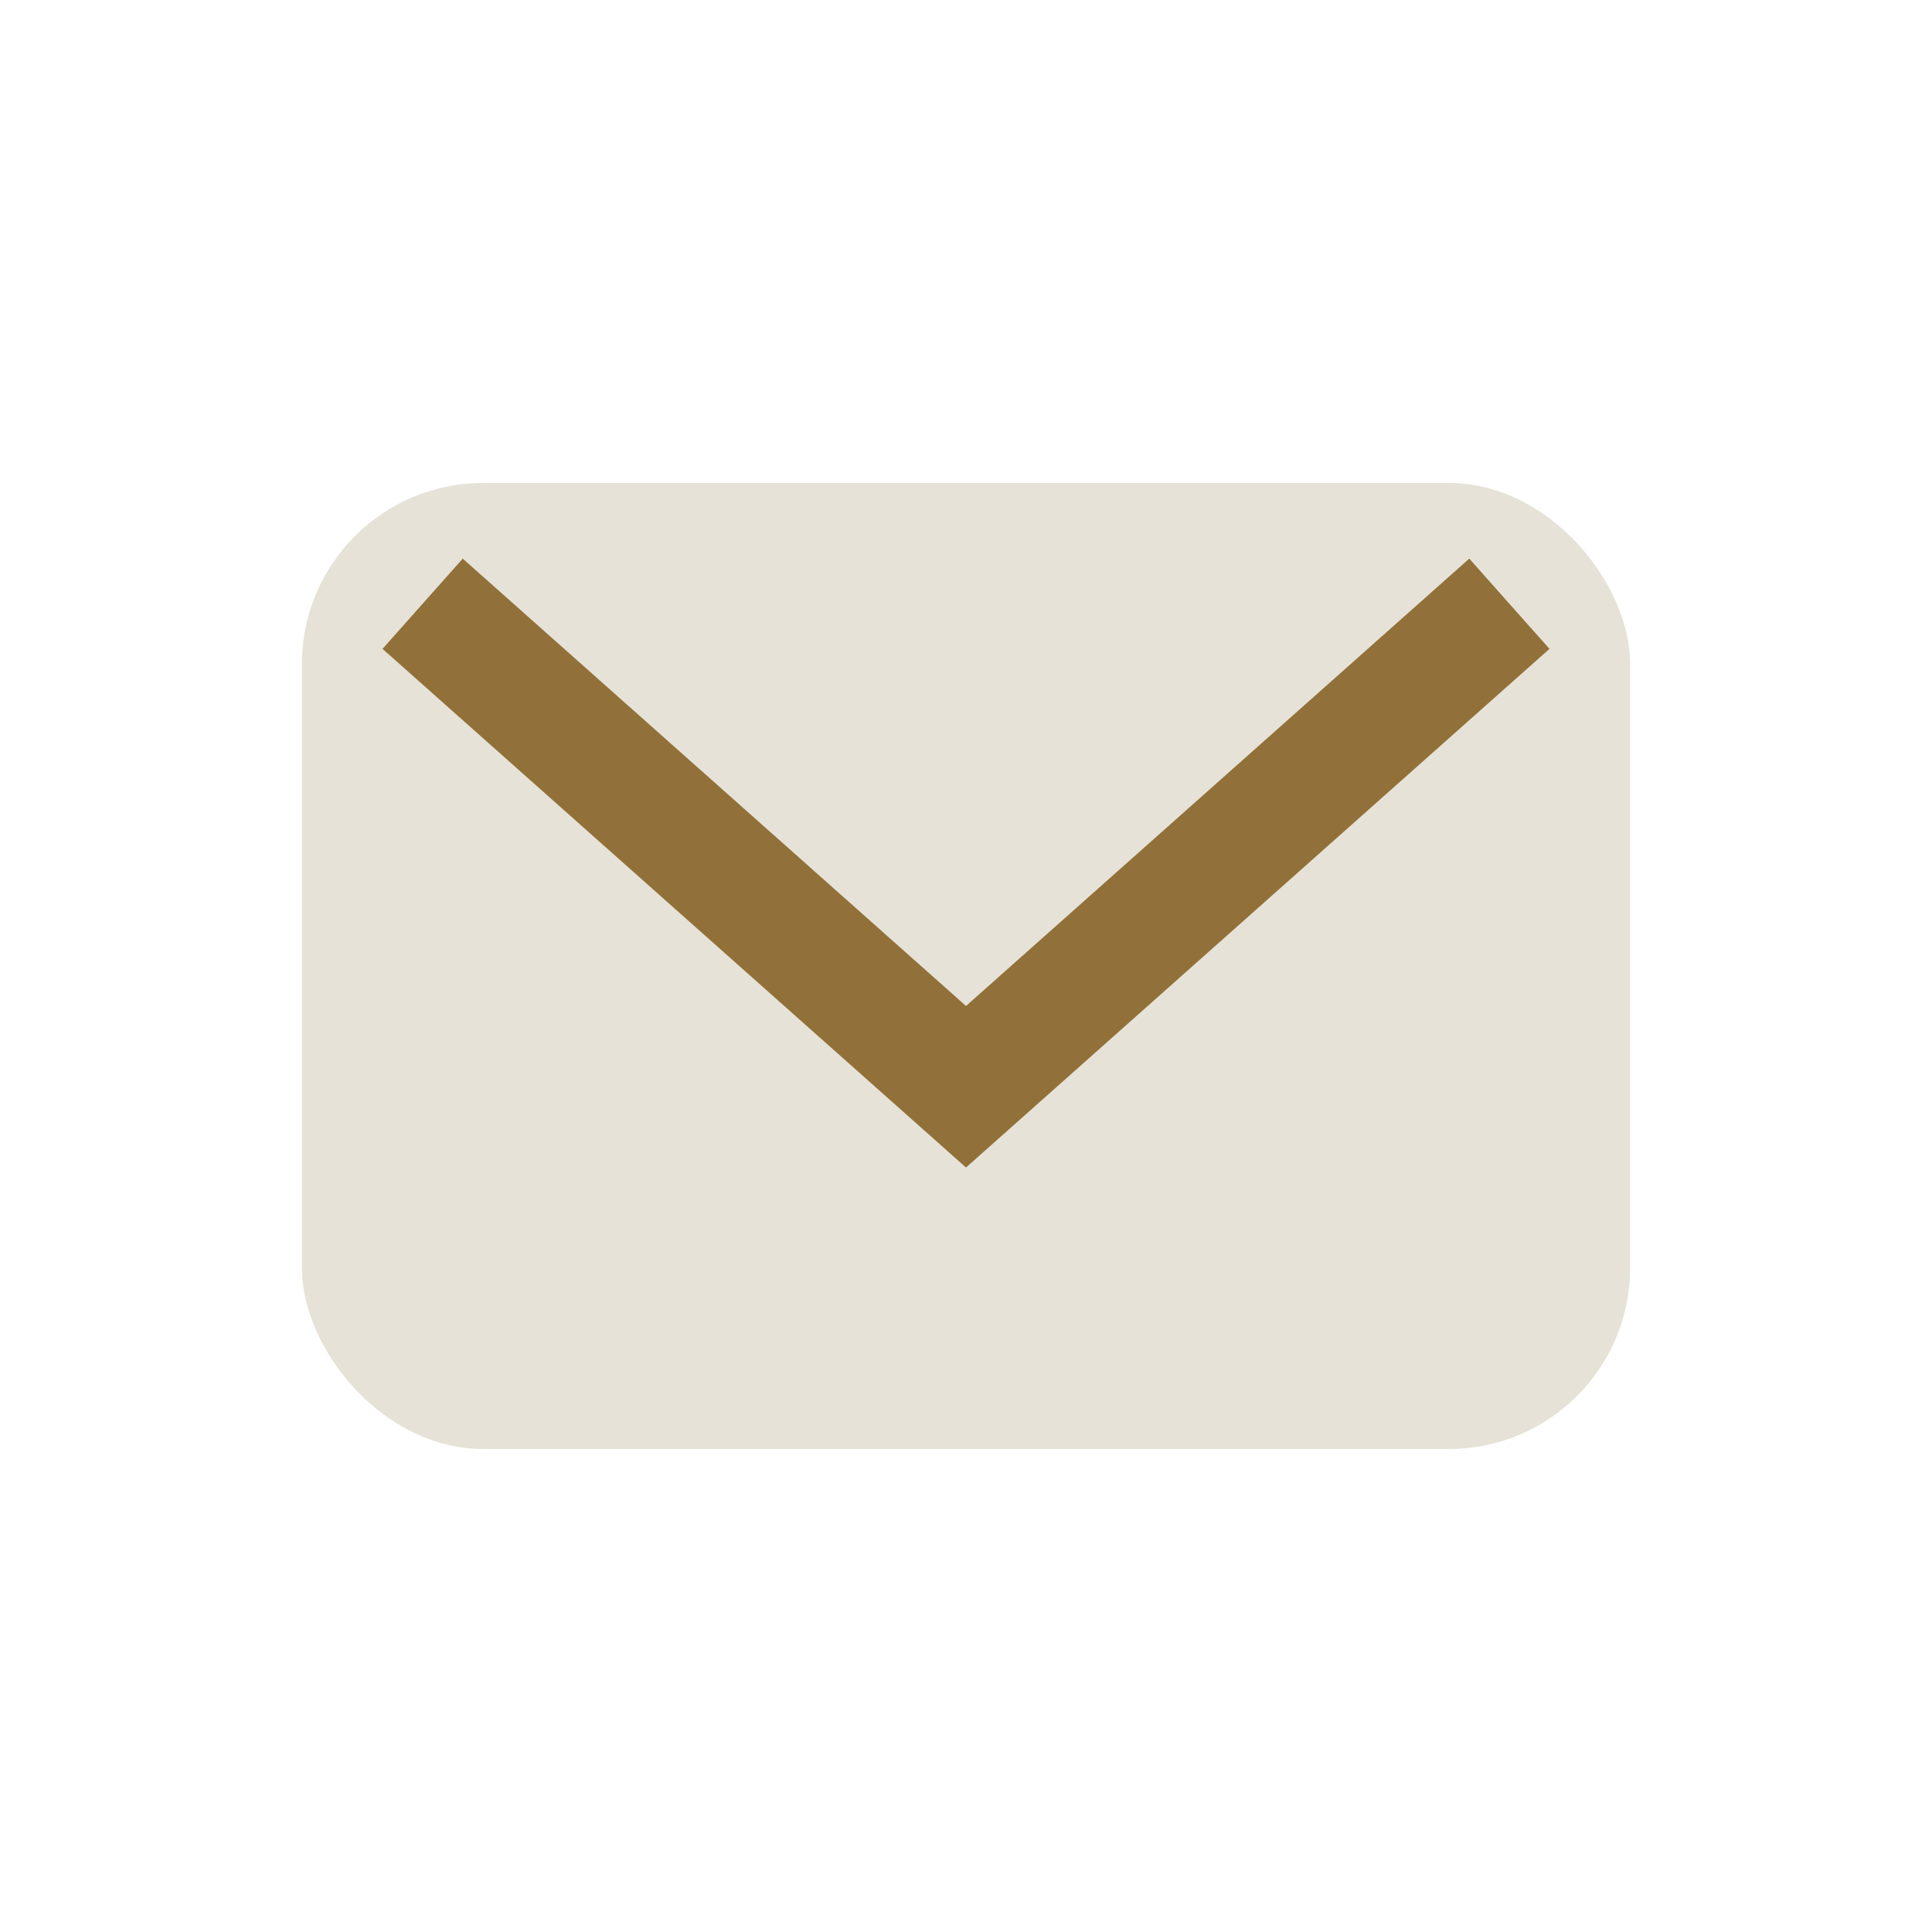 <?xml version="1.0" encoding="UTF-8"?>
<svg xmlns="http://www.w3.org/2000/svg" width="32" height="32" viewBox="0 0 32 32"><rect x="5" y="8" width="22" height="16" rx="3" fill="#E6E2D7"/><path d="M7 10l9 8 9-8" stroke="#917139" stroke-width="2" fill="none"/></svg>